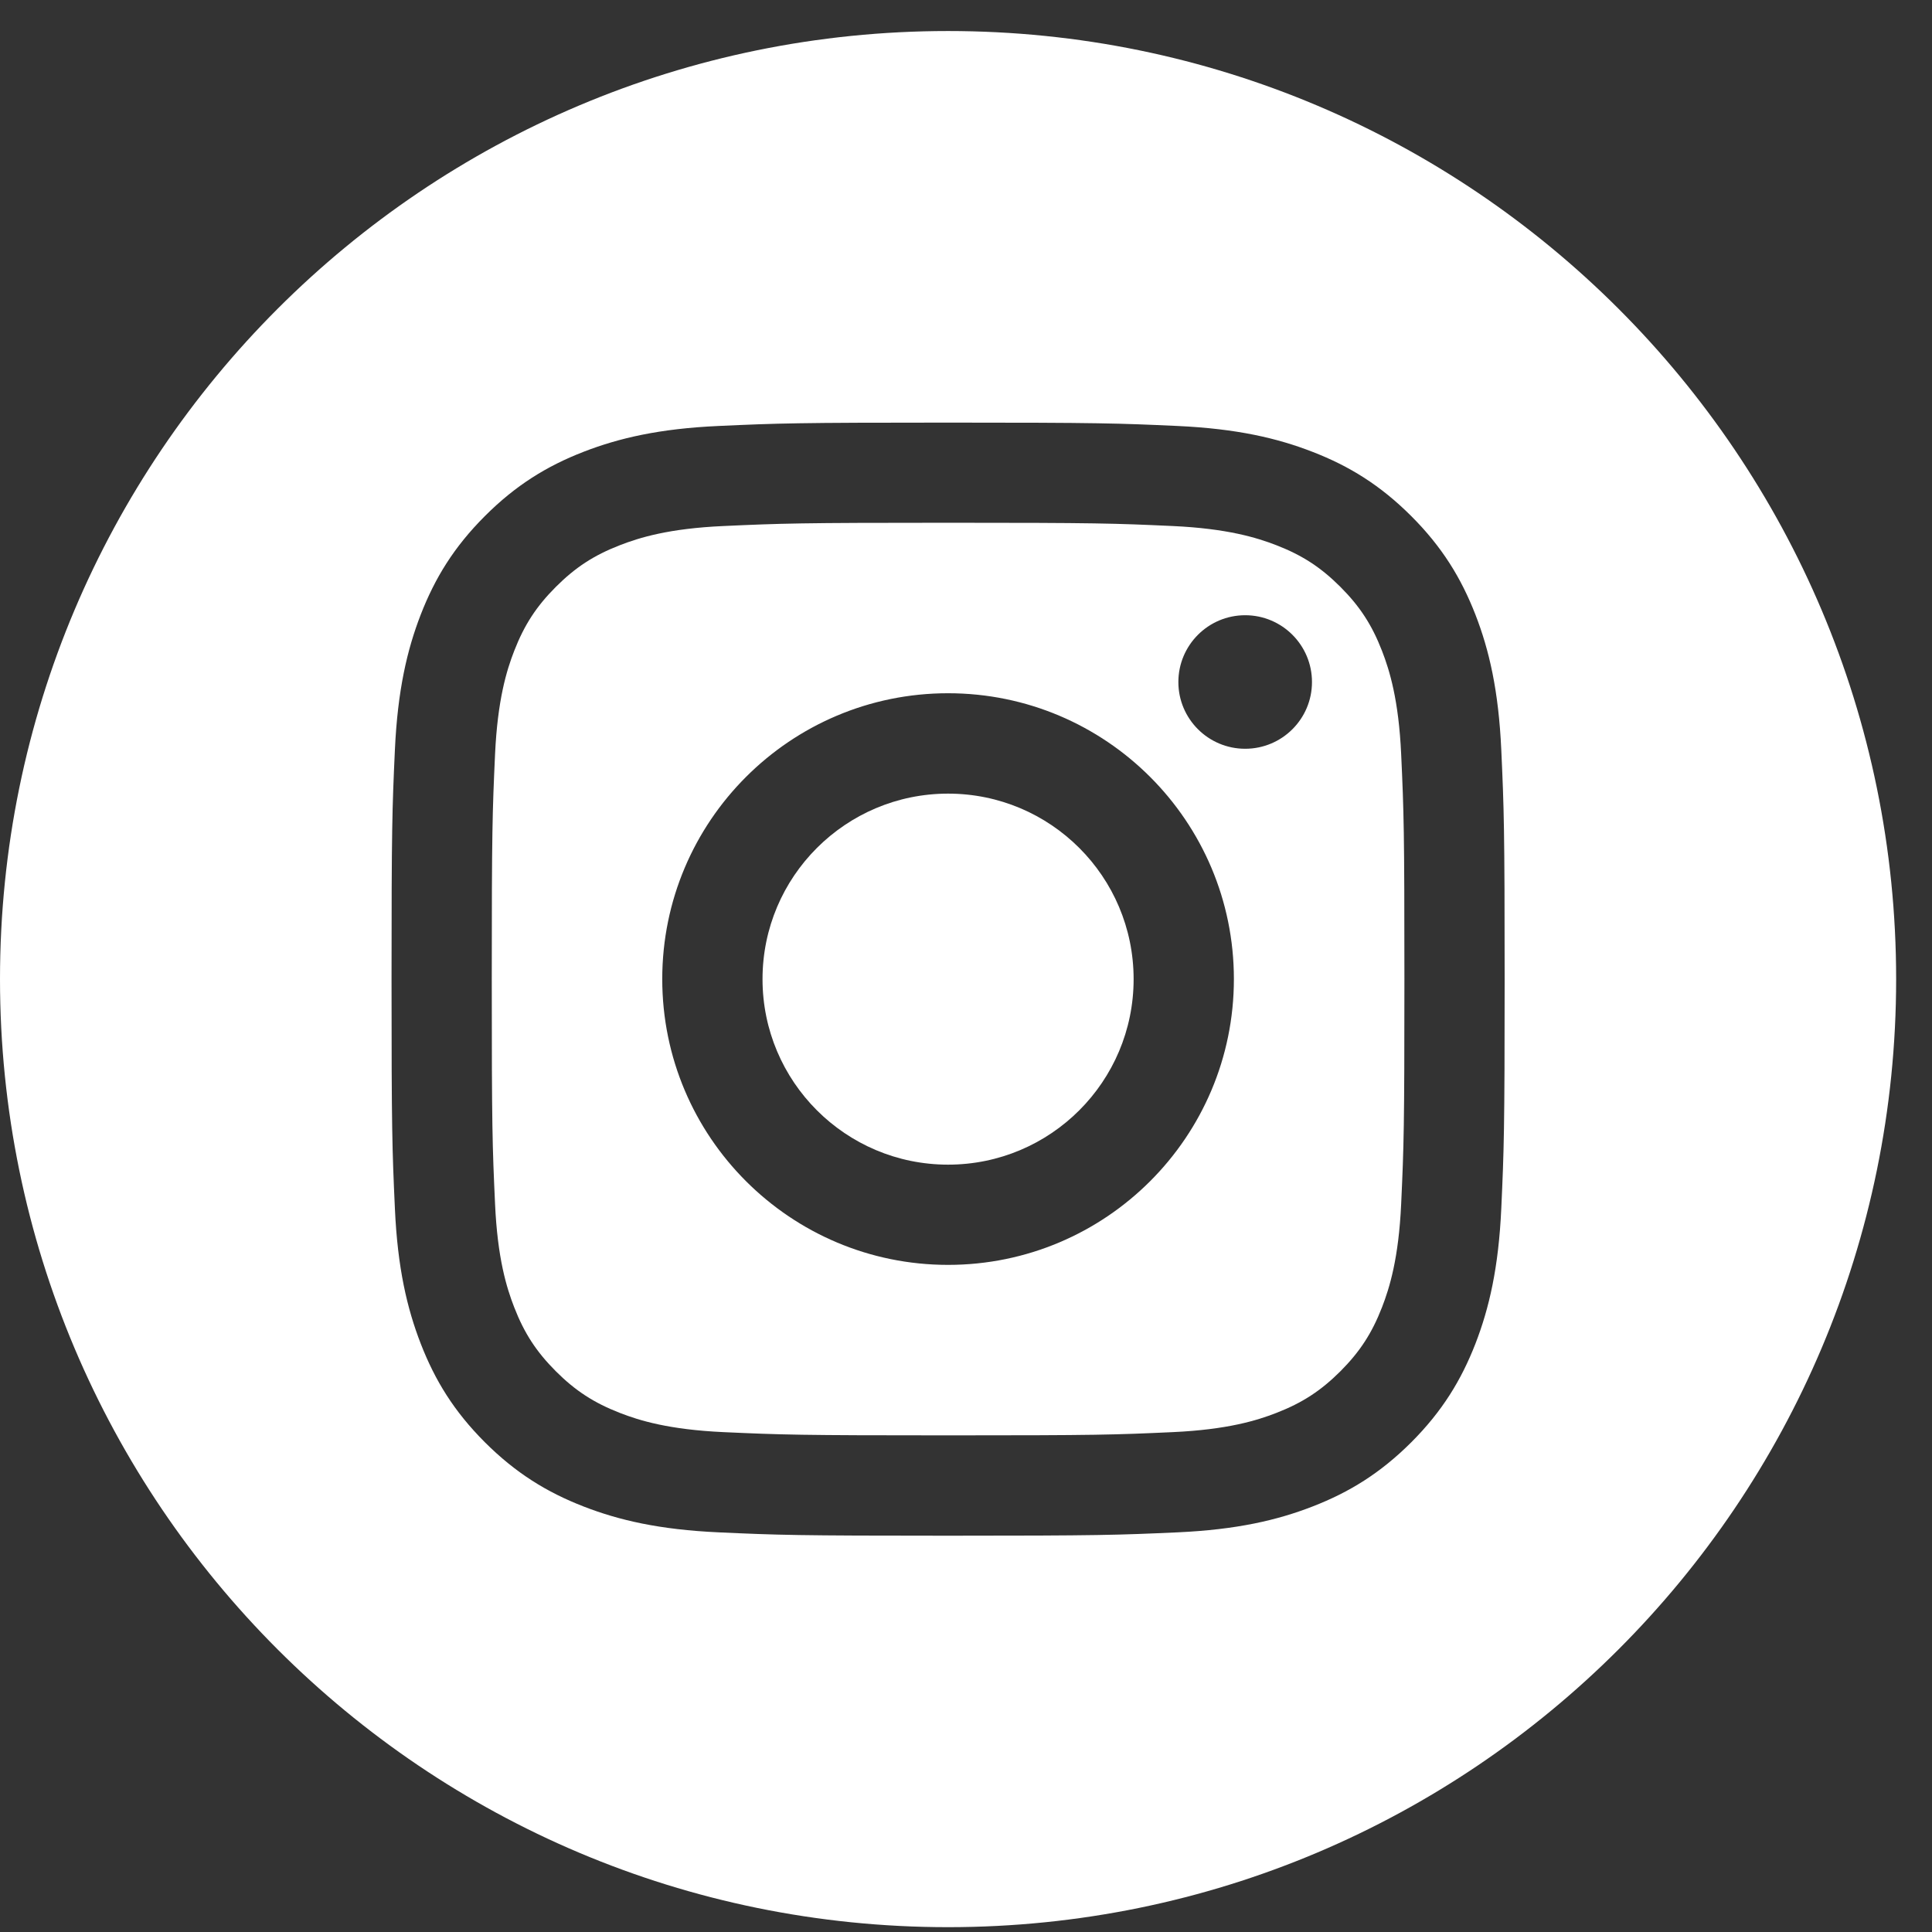 <svg width="50" height="50" viewBox="0 0 50 50" fill="none" xmlns="http://www.w3.org/2000/svg">
<rect x="0" y="0" width="50" height="50" fill="#333333" stroke="none"/>
<path d="M35.766 16.844C35.505 16.171 35.192 15.692 34.689 15.188C34.184 14.684 33.705 14.371 33.032 14.11C32.525 13.914 31.761 13.679 30.357 13.614C28.839 13.544 28.383 13.529 24.537 13.529C20.692 13.529 20.236 13.545 18.717 13.614C17.313 13.677 16.551 13.912 16.042 14.11C15.369 14.371 14.89 14.684 14.386 15.188C13.882 15.692 13.57 16.171 13.308 16.844C13.11 17.352 12.877 18.114 12.812 19.518C12.743 21.037 12.727 21.492 12.727 25.338C12.727 29.184 12.742 29.64 12.812 31.158C12.875 32.562 13.11 33.325 13.308 33.833C13.569 34.505 13.882 34.984 14.386 35.489C14.89 35.992 15.369 36.304 16.042 36.566C16.55 36.764 17.312 36.998 18.717 37.063C20.236 37.132 20.692 37.147 24.537 37.147C28.383 37.147 28.839 37.133 30.357 37.063C31.761 36.998 32.525 36.764 33.032 36.566C33.705 36.305 34.184 35.992 34.689 35.489C35.192 34.984 35.505 34.505 35.766 33.833C35.963 33.325 36.198 32.562 36.262 31.158C36.332 29.64 36.346 29.184 36.346 25.338C36.346 21.492 36.332 21.037 36.262 19.518C36.198 18.114 35.963 17.352 35.766 16.844ZM24.536 32.735C20.451 32.735 17.139 29.423 17.139 25.338C17.139 21.253 20.451 17.941 24.536 17.941C28.621 17.941 31.933 21.253 31.933 25.338C31.933 29.423 28.621 32.735 24.536 32.735ZM32.225 19.378C31.27 19.378 30.496 18.604 30.496 17.651C30.496 16.697 31.27 15.922 32.225 15.922C33.18 15.922 33.954 16.696 33.954 17.651C33.954 18.605 33.18 19.378 32.225 19.378Z" fill="white"/>
<path d="M24.536 0.803C10.985 0.803 0 11.788 0 25.339C0 38.889 10.985 49.875 24.536 49.875C38.087 49.875 49.072 38.889 49.072 25.339C49.072 11.788 38.088 0.803 24.536 0.803ZM38.853 31.278C38.783 32.811 38.539 33.858 38.184 34.775C37.815 35.722 37.323 36.526 36.523 37.327C35.721 38.127 34.919 38.619 33.971 38.987C33.055 39.343 32.008 39.587 30.474 39.657C28.938 39.726 28.448 39.744 24.536 39.744C20.624 39.744 20.134 39.727 18.598 39.657C17.064 39.587 16.017 39.343 15.101 38.987C14.155 38.619 13.352 38.127 12.55 37.327C11.749 36.526 11.257 35.723 10.889 34.775C10.534 33.859 10.289 32.812 10.22 31.278C10.15 29.742 10.133 29.251 10.133 25.34C10.133 21.429 10.15 20.938 10.22 19.402C10.291 17.869 10.534 16.821 10.889 15.905C11.257 14.959 11.749 14.155 12.55 13.355C13.352 12.553 14.155 12.061 15.101 11.693C16.017 11.338 17.064 11.093 18.598 11.024C20.134 10.954 20.624 10.937 24.536 10.937C28.448 10.937 28.939 10.954 30.474 11.024C32.007 11.095 33.054 11.338 33.971 11.695C34.919 12.062 35.72 12.555 36.523 13.356C37.323 14.156 37.815 14.96 38.184 15.907C38.54 16.822 38.783 17.871 38.853 19.403C38.923 20.94 38.94 21.429 38.94 25.341C38.94 29.253 38.923 29.743 38.853 31.28V31.278Z" fill="white"/>
<path d="M24.536 20.539C21.885 20.539 19.734 22.689 19.734 25.34C19.734 27.99 21.884 30.141 24.536 30.141C27.188 30.141 29.338 27.992 29.338 25.34C29.338 22.687 27.188 20.539 24.536 20.539Z" fill="white"/>
</svg>
